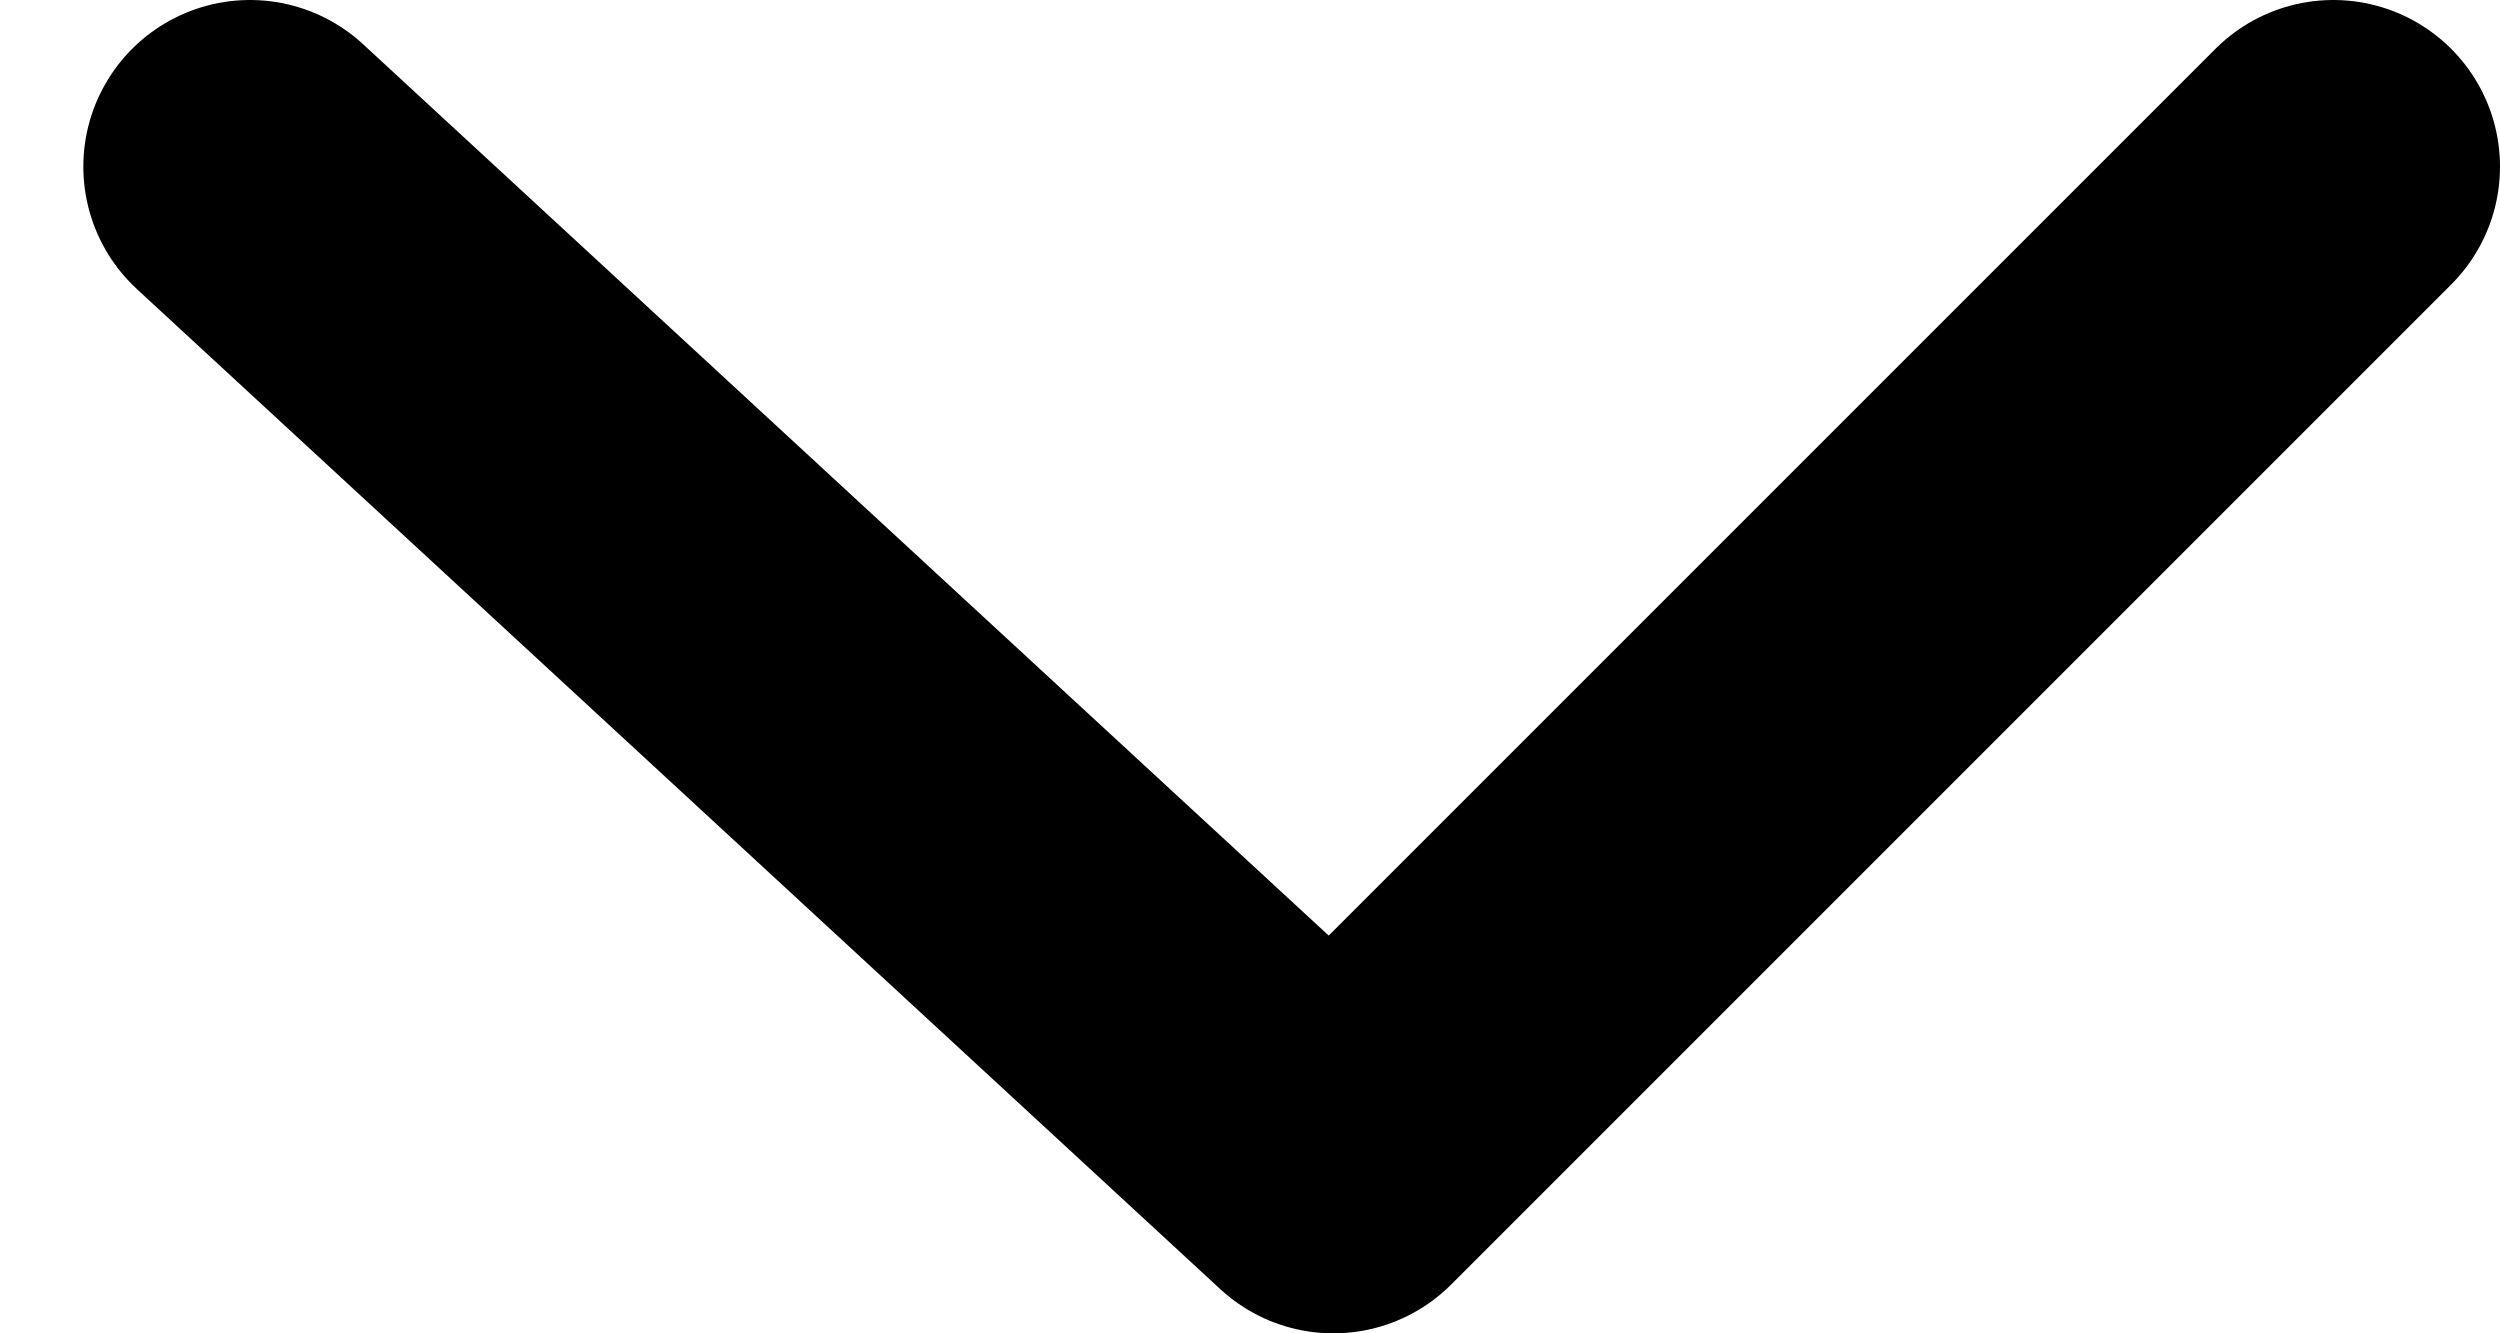 <svg width="15" height="8" viewBox="0 0 15 8" fill="none" xmlns="http://www.w3.org/2000/svg">
<path d="M1.5 1L8 7L14 1" stroke="black" stroke-width="2" stroke-linecap="round" stroke-linejoin="round"/>
</svg>
